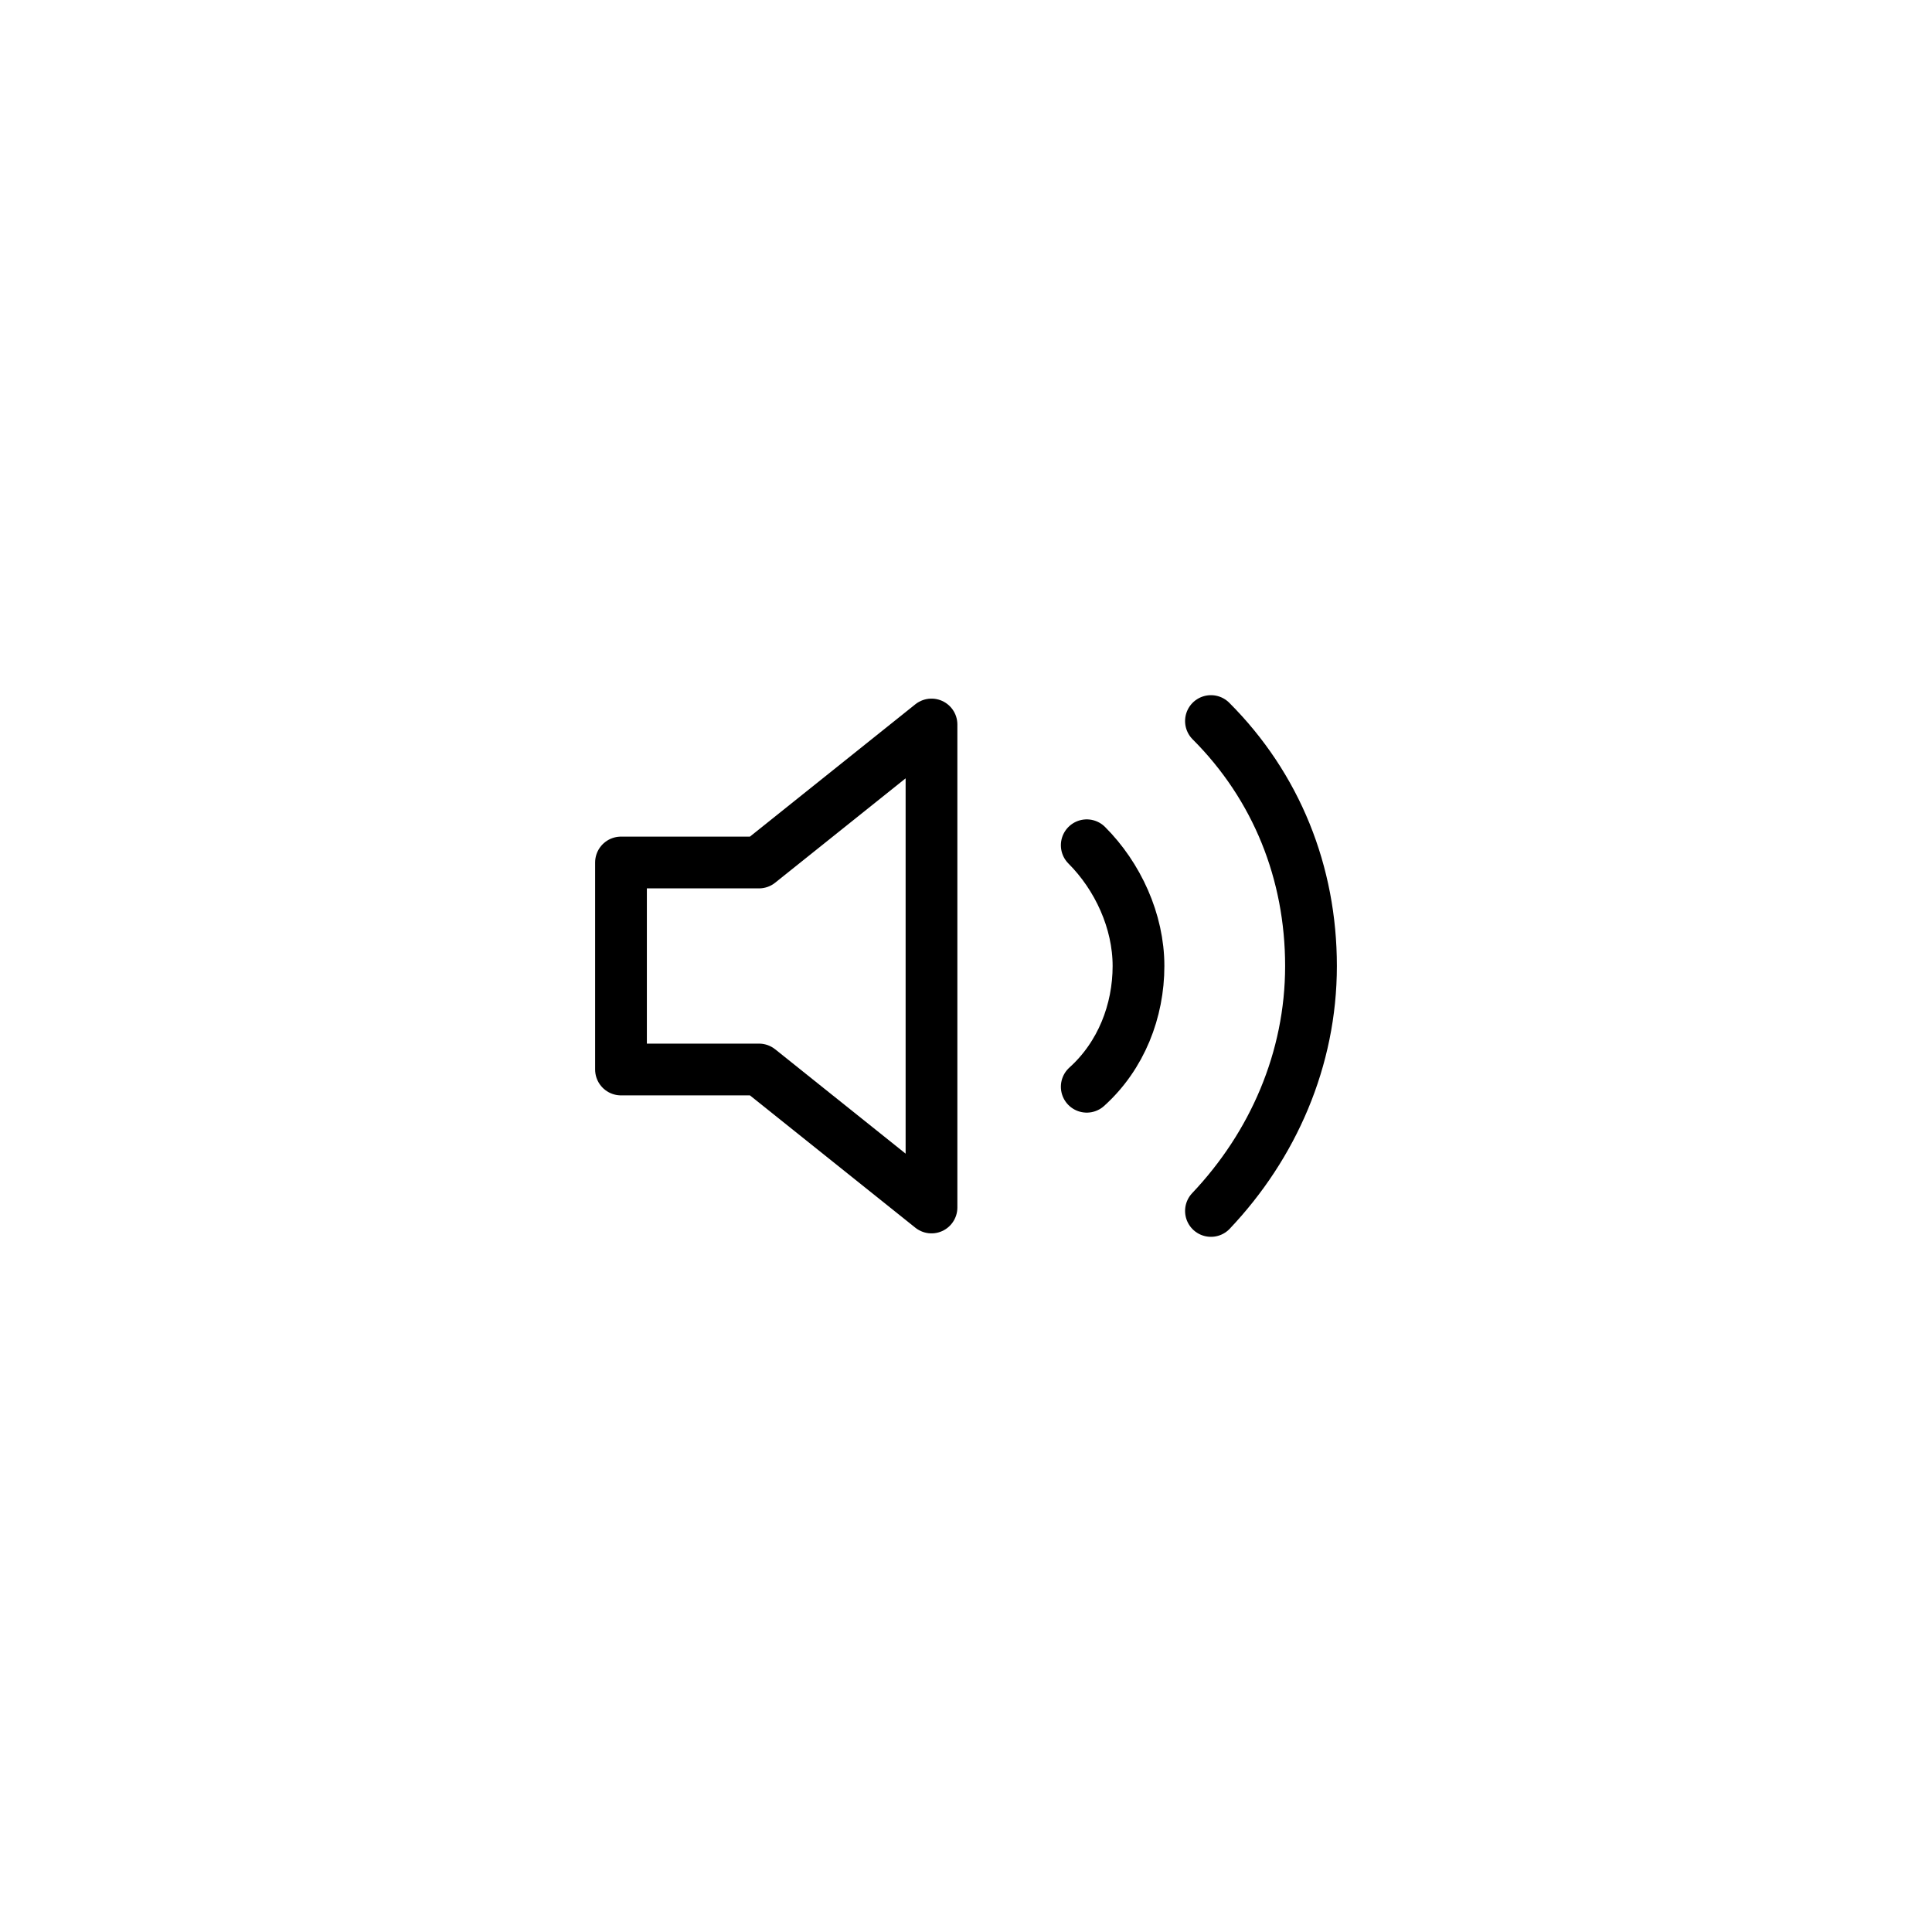 <?xml version="1.0" encoding="UTF-8"?>
<svg id="_圖層_1" data-name="圖層_1" xmlns="http://www.w3.org/2000/svg" version="1.1" viewBox="0 0 56 56">
  <!-- Generator: Adobe Illustrator 29.1.0, SVG Export Plug-In . SVG Version: 2.1.0 Build 142)  -->
  <defs>
    <style>
      .st0 {
        fill: none;
        stroke: #000;
        stroke-linecap: round;
        stroke-linejoin: round;
        stroke-width: 1.5px;
      }
    </style>
  </defs>
  <path class="st0" d="M27,21l-5,4h-4v6h4l5,4v-14Z"/>
  <path class="st0" d="M35.1,20.9c1.9,1.9,2.9,4.4,2.9,7.1s-1.1,5.2-2.9,7.1M31.5,24.5c.9.9,1.5,2.2,1.5,3.5s-.5,2.6-1.5,3.5"/>
</svg>